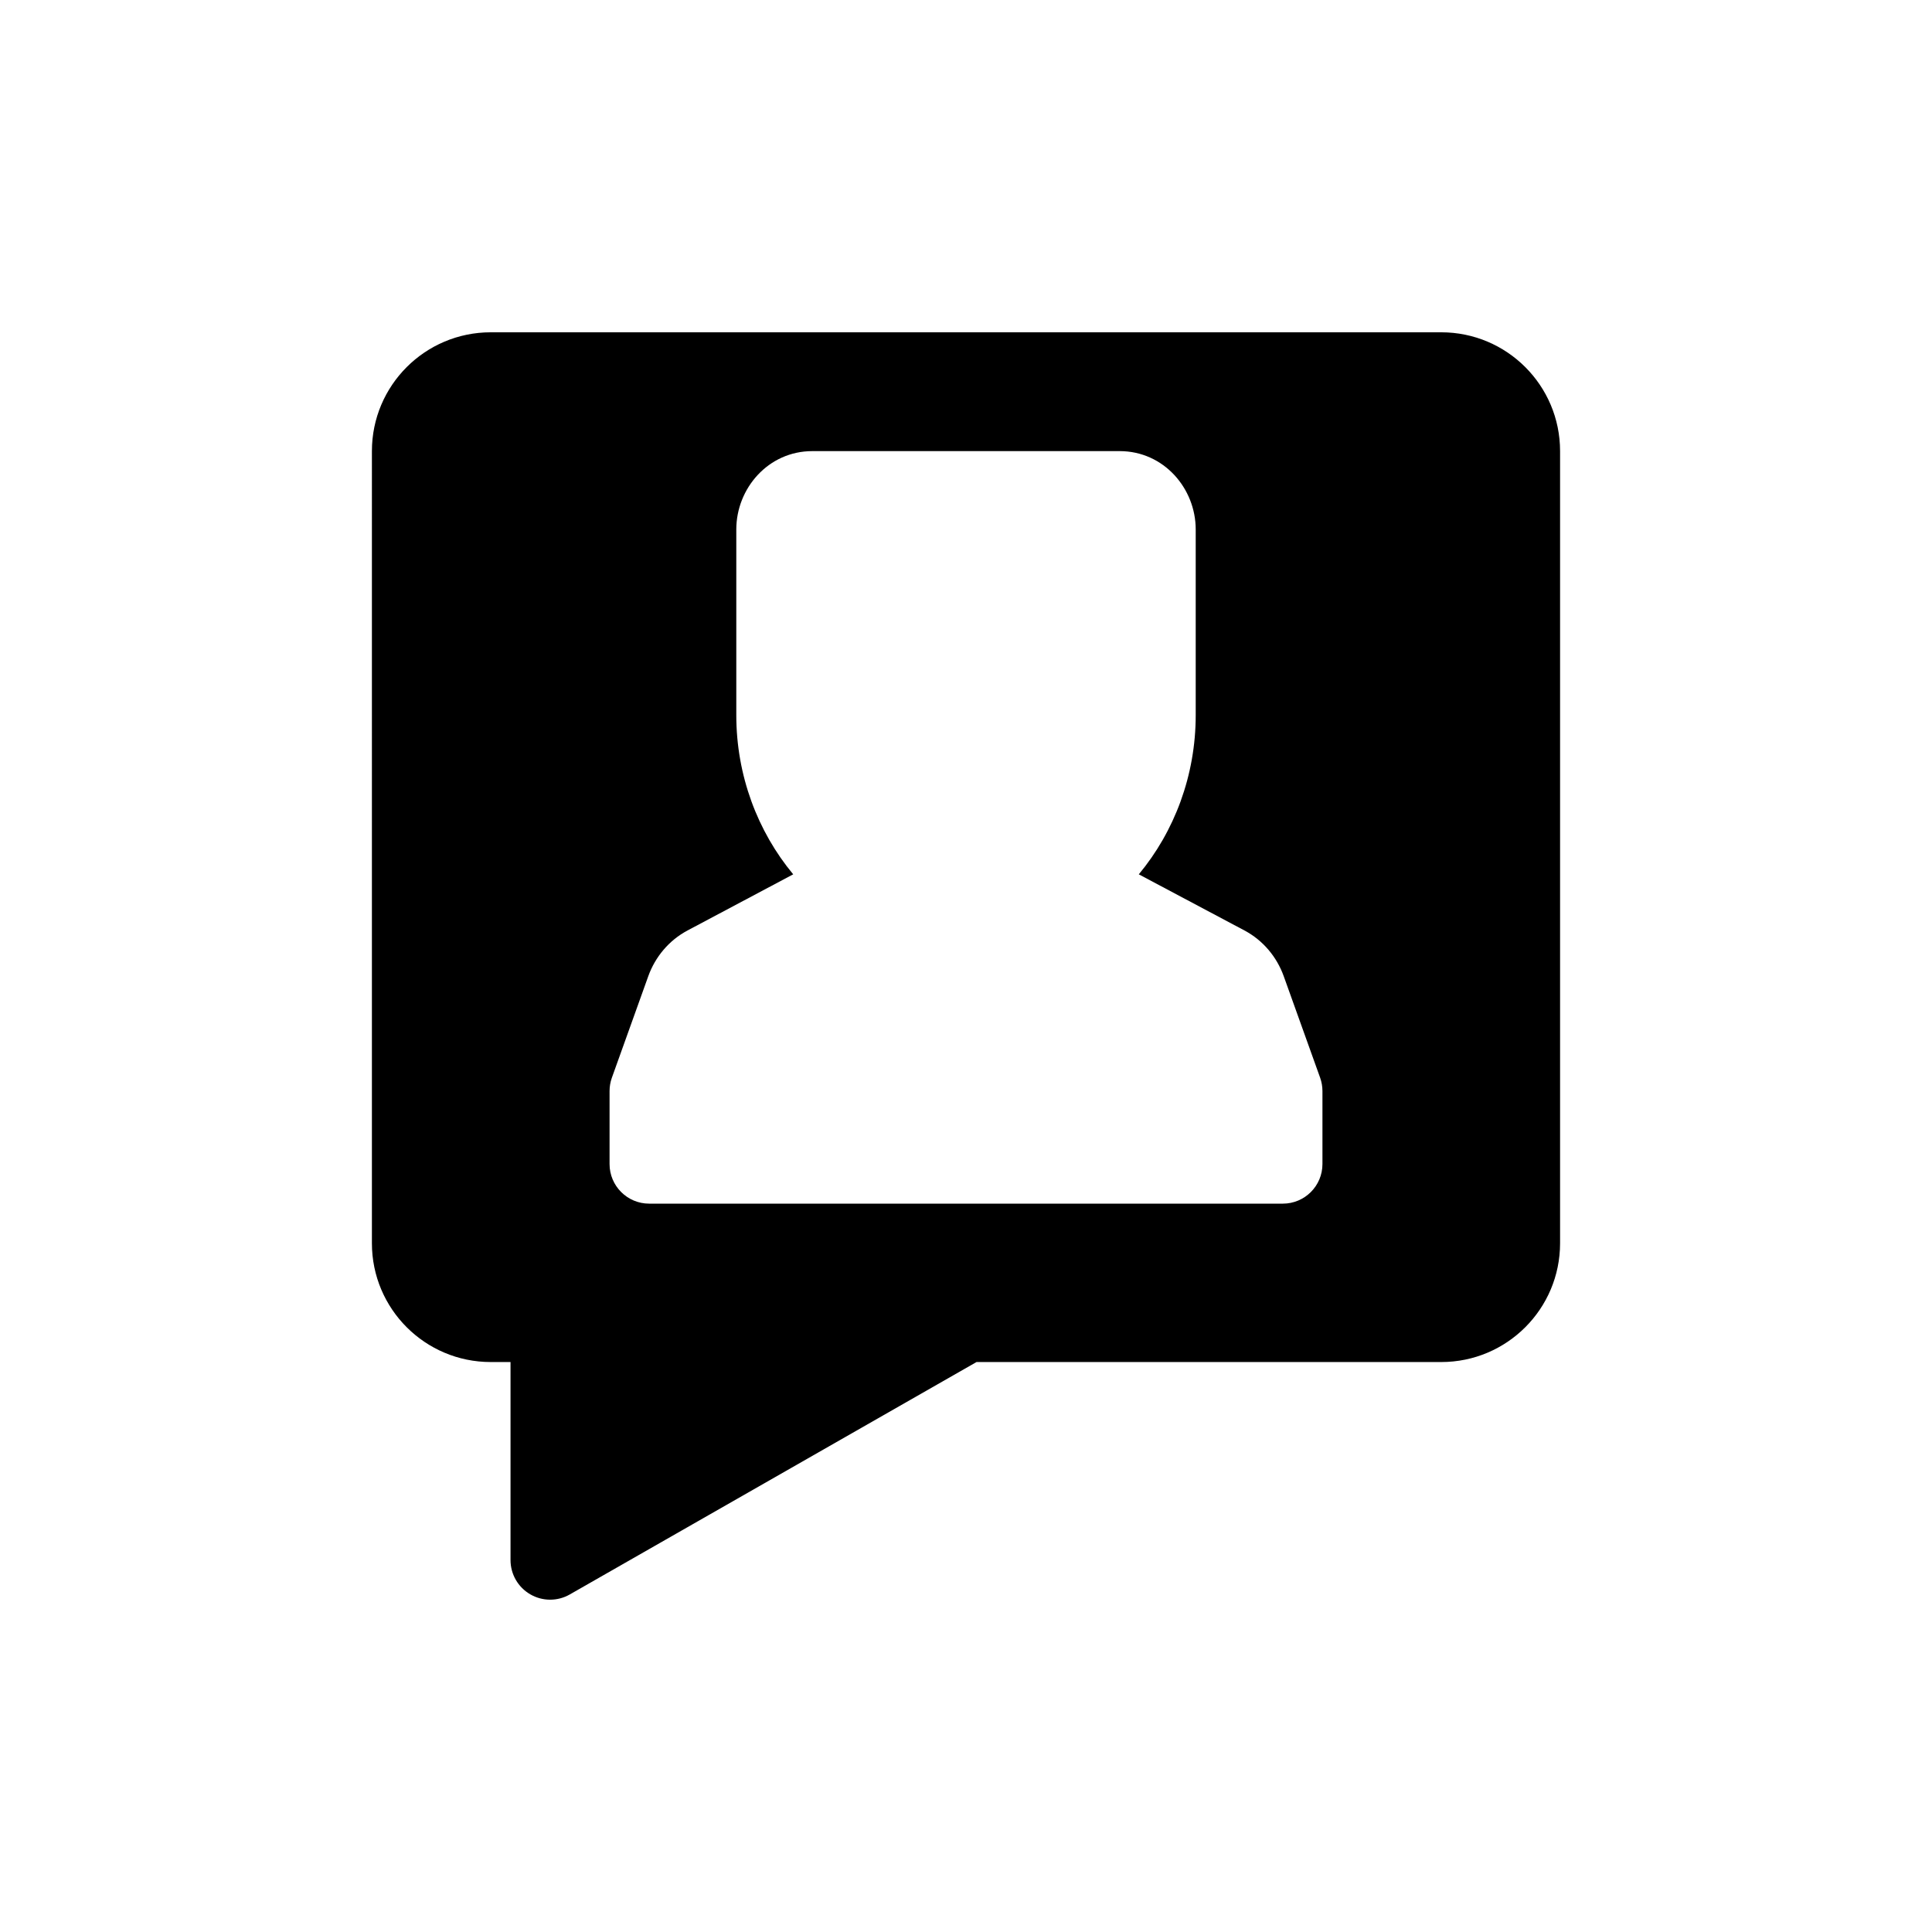 <?xml version="1.0" encoding="UTF-8"?>
<!-- Uploaded to: SVG Repo, www.svgrepo.com, Generator: SVG Repo Mixer Tools -->
<svg fill="#000000" width="800px" height="800px" version="1.1" viewBox="144 144 512 512" xmlns="http://www.w3.org/2000/svg">
 <path d="m242.56 263.55c0-17.391 14.098-31.488 31.488-31.488h251.9c17.391 0 31.488 14.098 31.488 31.488v209.92c0 17.391-14.098 31.484-31.488 31.484h-123.16l-107.79 61.594c-3.246 1.859-7.238 1.844-10.473-0.035-3.238-1.875-5.231-5.336-5.231-9.078v-52.48h-5.246c-17.391 0-31.488-14.094-31.488-31.484zm116.73 0c-11.727 0-20.164 9.906-20.164 20.77v49.203c0 15.996 5.648 30.828 15.082 42.184l-28 14.875c-4.918 2.613-8.57 6.996-10.41 12.129l-9.645 26.895c-0.406 1.137-0.613 2.336-0.613 3.543v19.332c0 5.797 4.699 10.496 10.496 10.496h167.93c5.801 0 10.496-4.699 10.496-10.496v-19.332c0-1.207-0.207-2.406-0.613-3.543l-9.645-26.895c-1.84-5.133-5.492-9.516-10.41-12.129l-28-14.875c9.434-11.355 15.082-26.188 15.082-42.184v-49.203c0-10.863-8.438-20.77-20.164-20.77z" fill-rule="evenodd"/>
</svg>